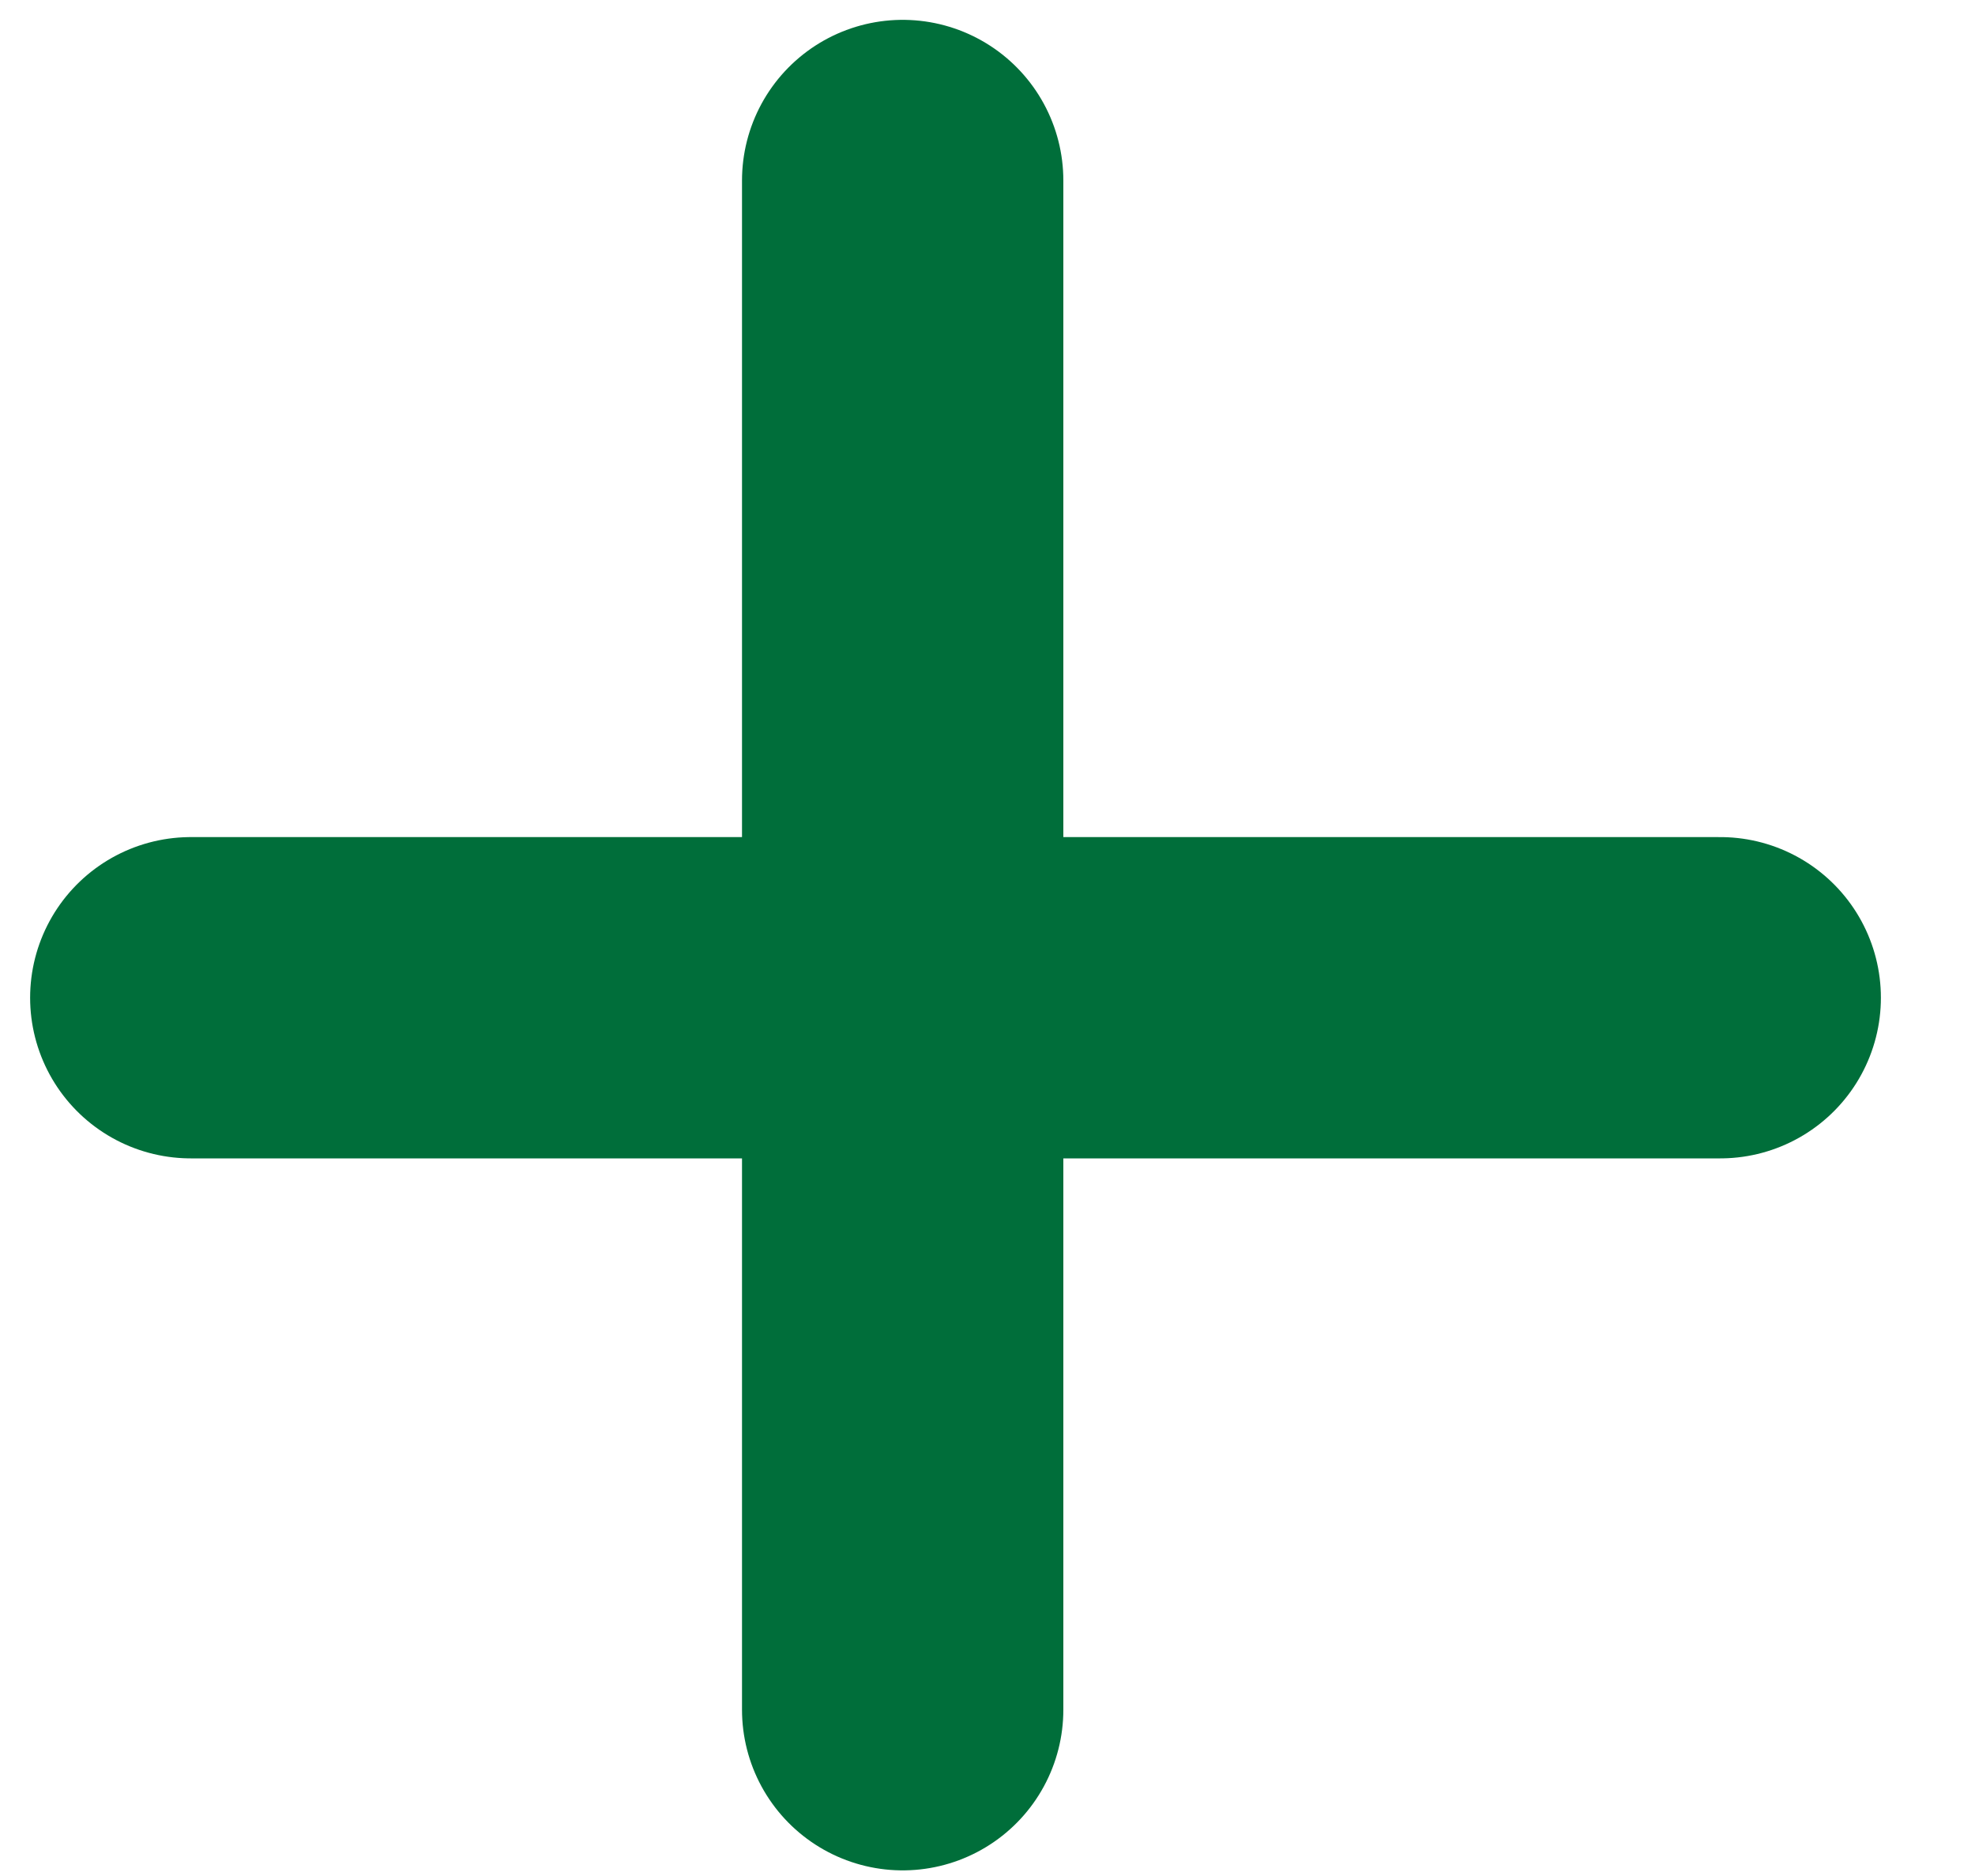 <svg width="20" height="19" viewBox="0 0 20 19" fill="none" xmlns="http://www.w3.org/2000/svg">
<line x1="17.42" y1="10.105" x2="1.932" y2="10.105" stroke="#006E3A" stroke-width="3.254" stroke-linecap="round"/>
<line x1="9.141" y1="17.316" x2="9.141" y2="1.828" stroke="#006E3A" stroke-width="3.254" stroke-linecap="round"/>
</svg>
